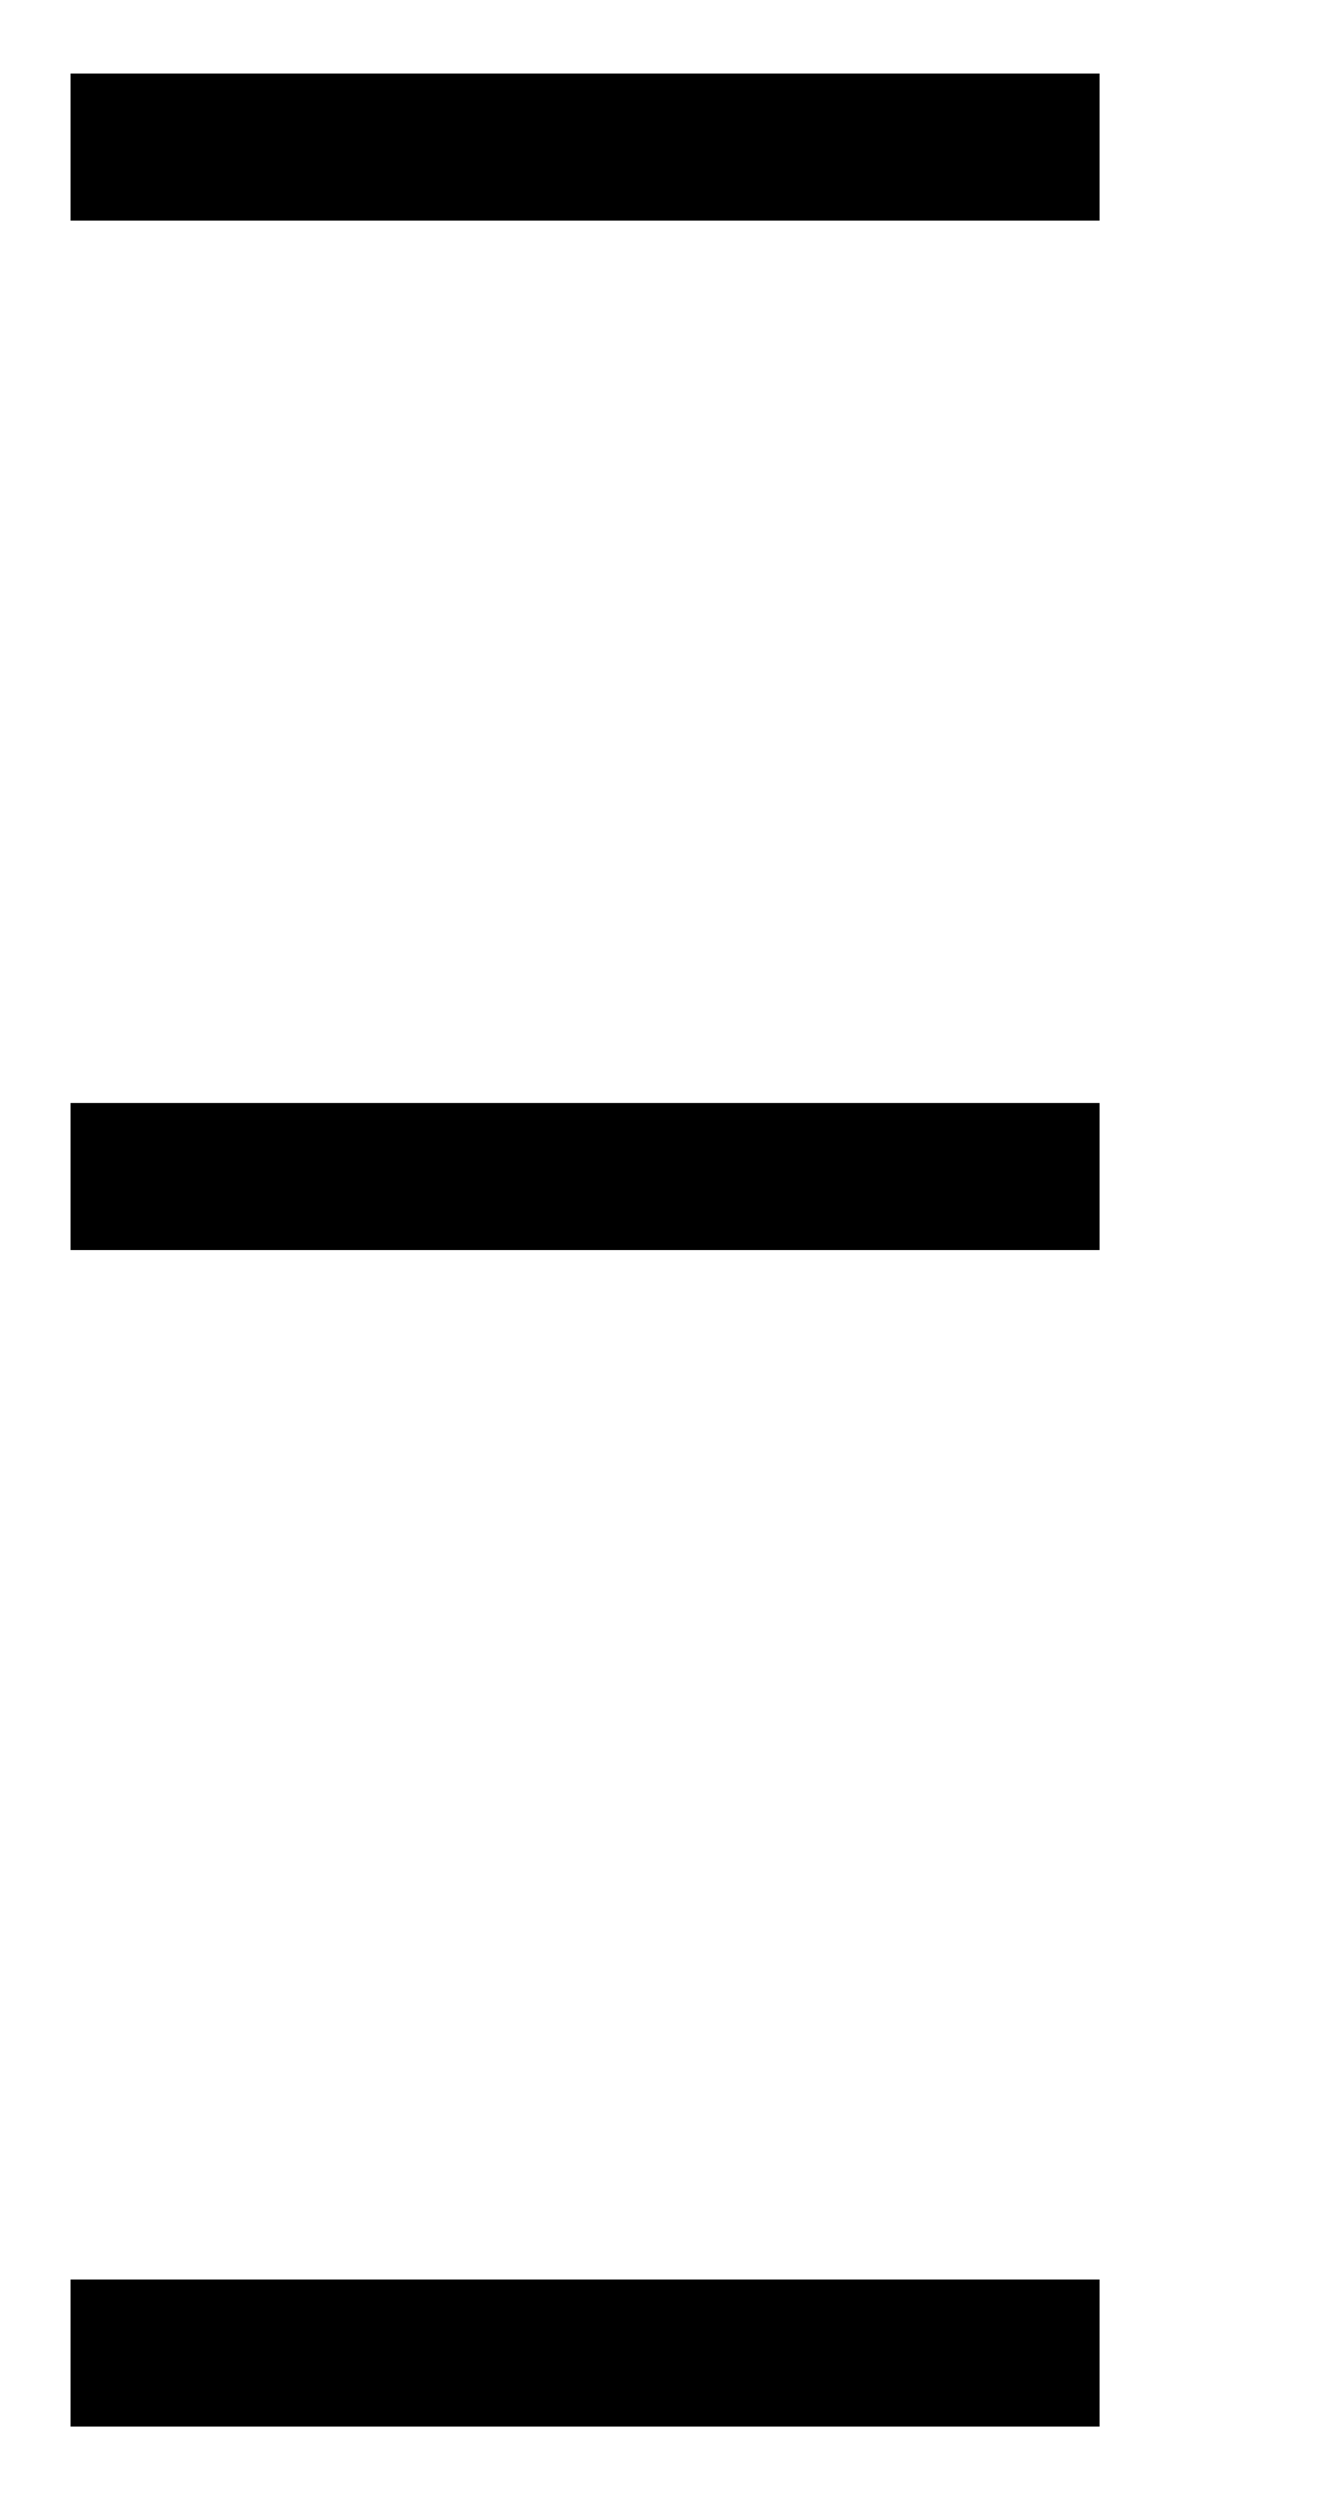 <svg id="Layer_1" data-name="Layer 1" xmlns="http://www.w3.org/2000/svg" viewBox="0 0 9 17"><title>menu-left</title><rect x="0.48" y="0.5" width="7" height="1"/><rect x="0.48" y="7.5" width="7" height="1"/><rect x="0.48" y="15.5" width="7" height="1"/></svg>